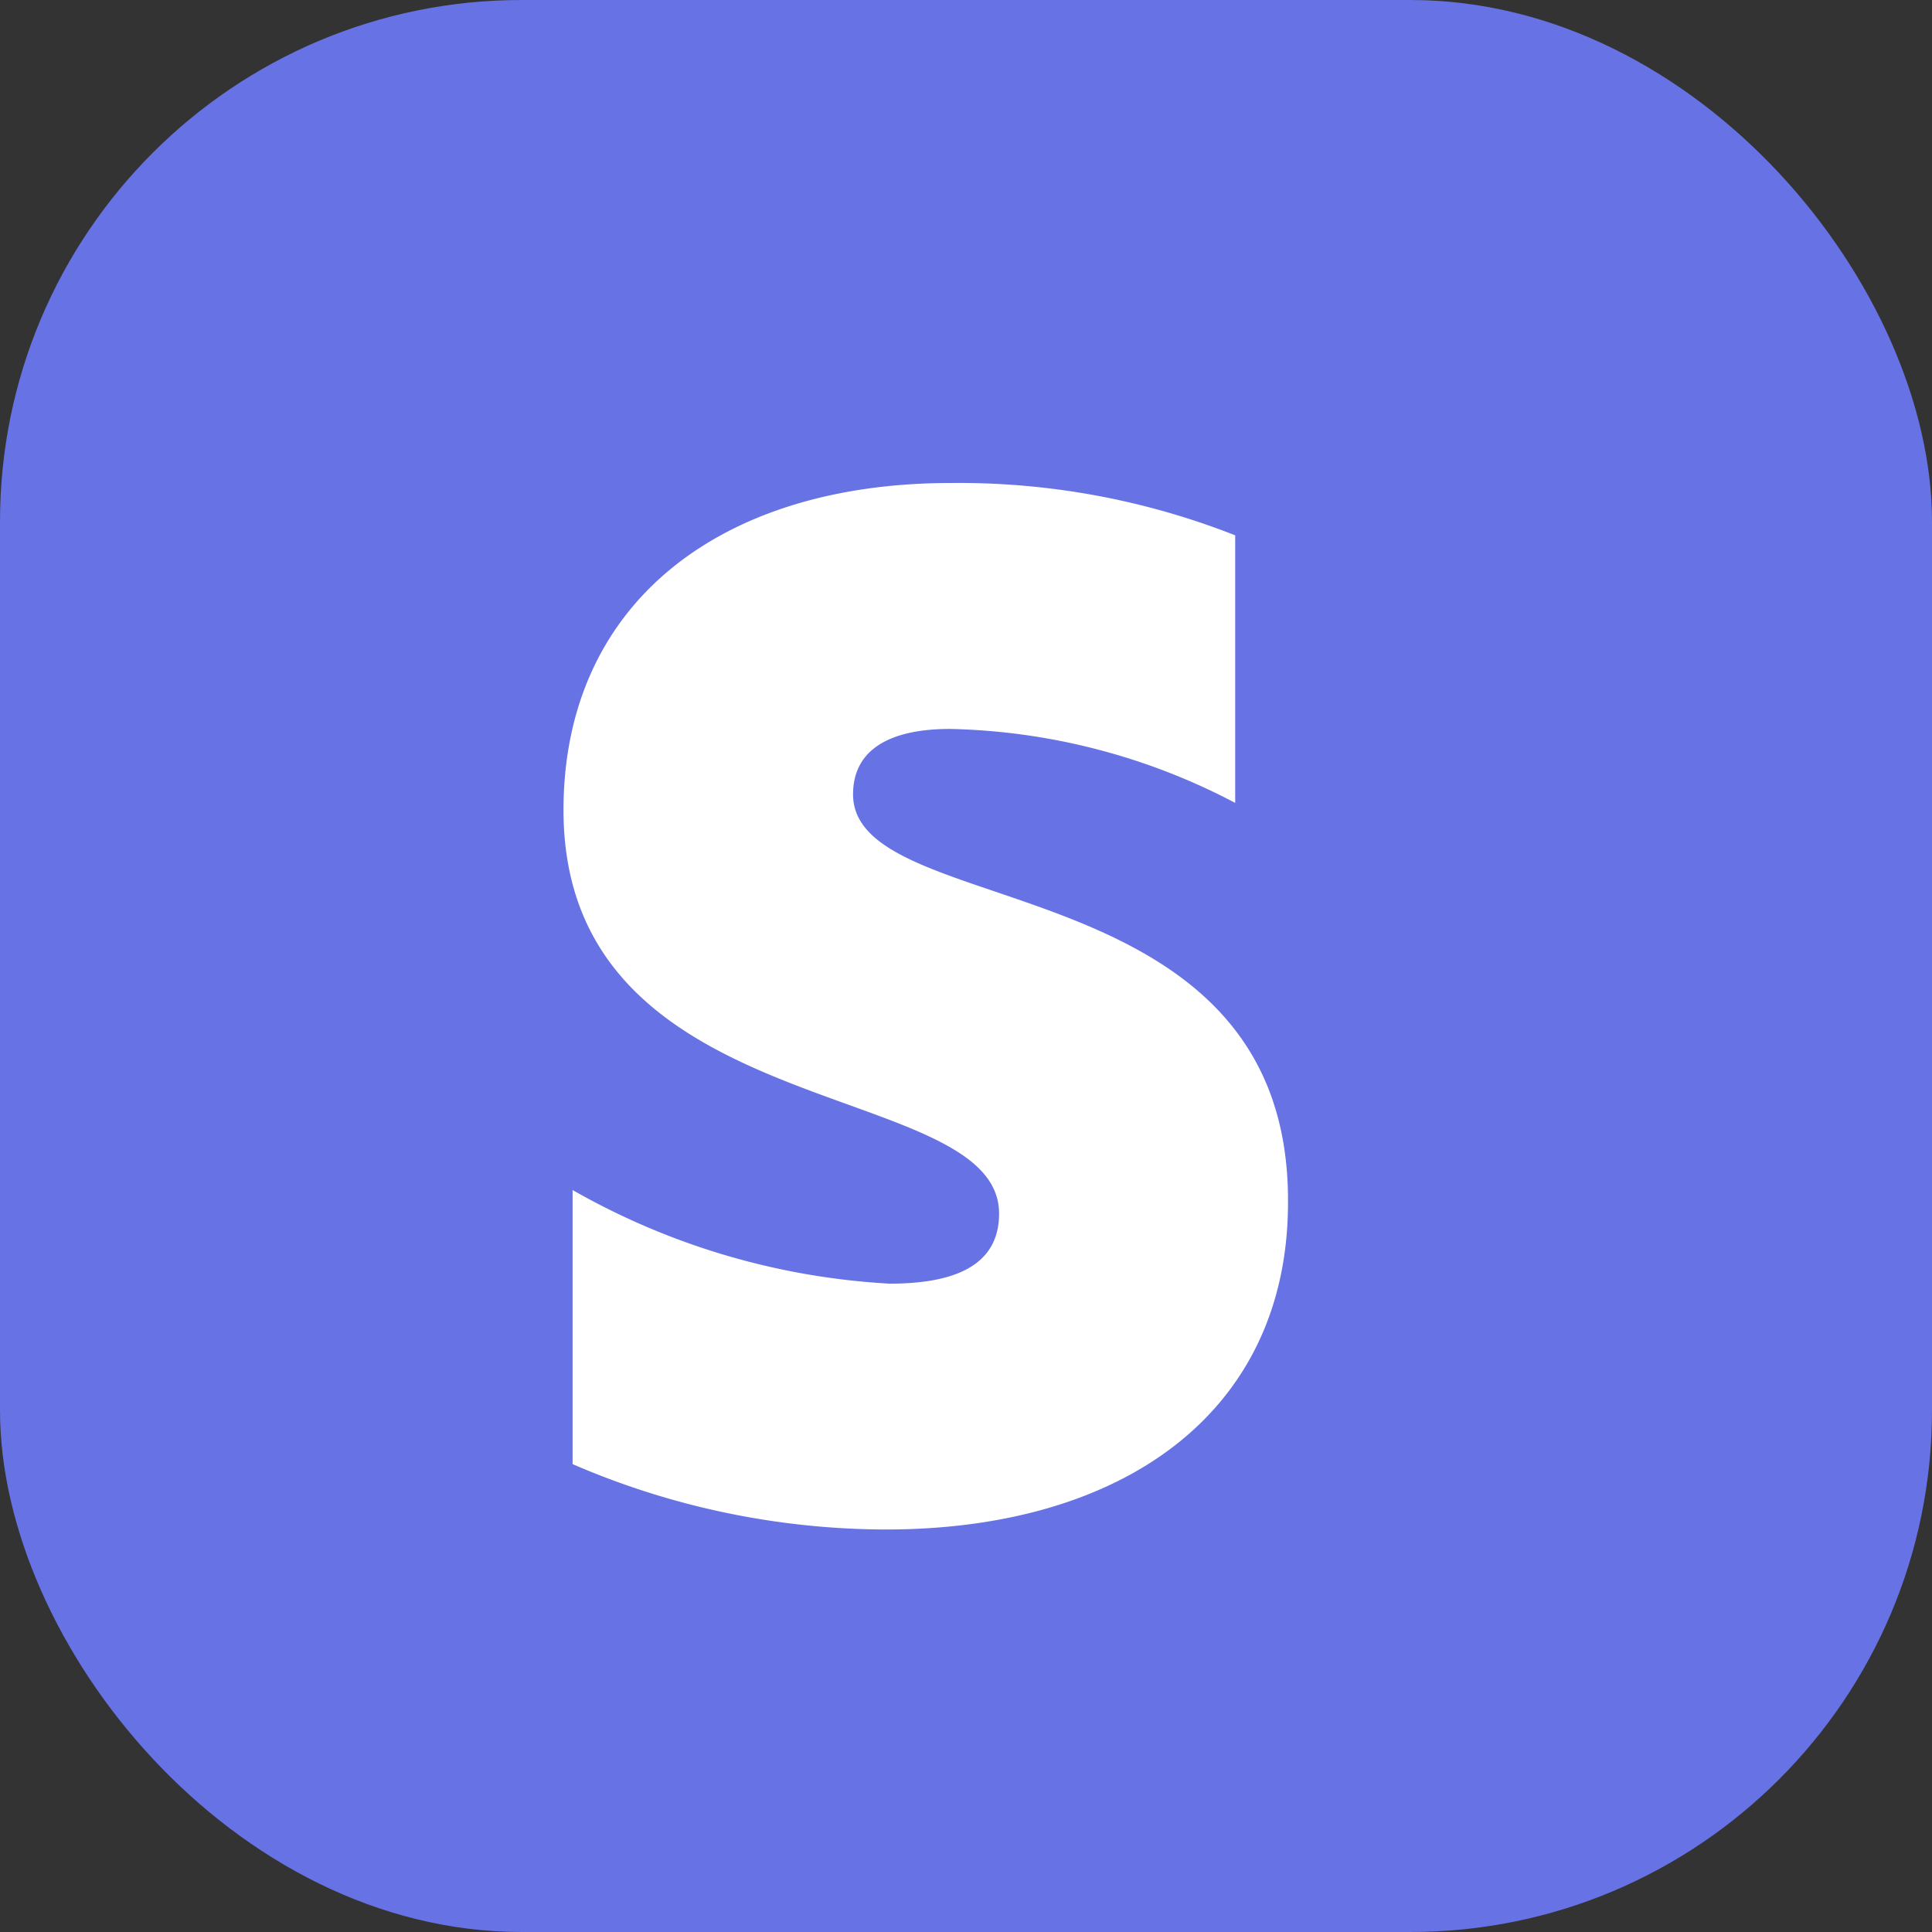 <svg width="24" height="24" viewBox="0 0 24 24" xmlns="http://www.w3.org/2000/svg"><rect x="0" y="0" width="24" height="24" fill="#333333" stroke="none"/><title>if_Asset_32_2001659</title><g fill="none" fill-rule="evenodd"><rect fill="#6772E5" fill-rule="nonzero" width="24" height="24" rx="6.48"/><path d="M10.597 9.868c0-.56.461-.813 1.207-.813a7.953 7.953 0 0 1 3.54.919V6.65A9.372 9.372 0 0 0 11.812 6C8.928 6 7 7.51 7 10.063c0 3.948 5.411 3.307 5.411 5.013 0 .658-.575.87-1.36.87a8.94 8.94 0 0 1-3.938-1.163v3.405a9.85 9.85 0 0 0 3.889.812C13.959 19 16 17.538 16 14.938c.024-4.233-5.403-3.47-5.403-5.07z" fill="#FFF"/></g></svg>